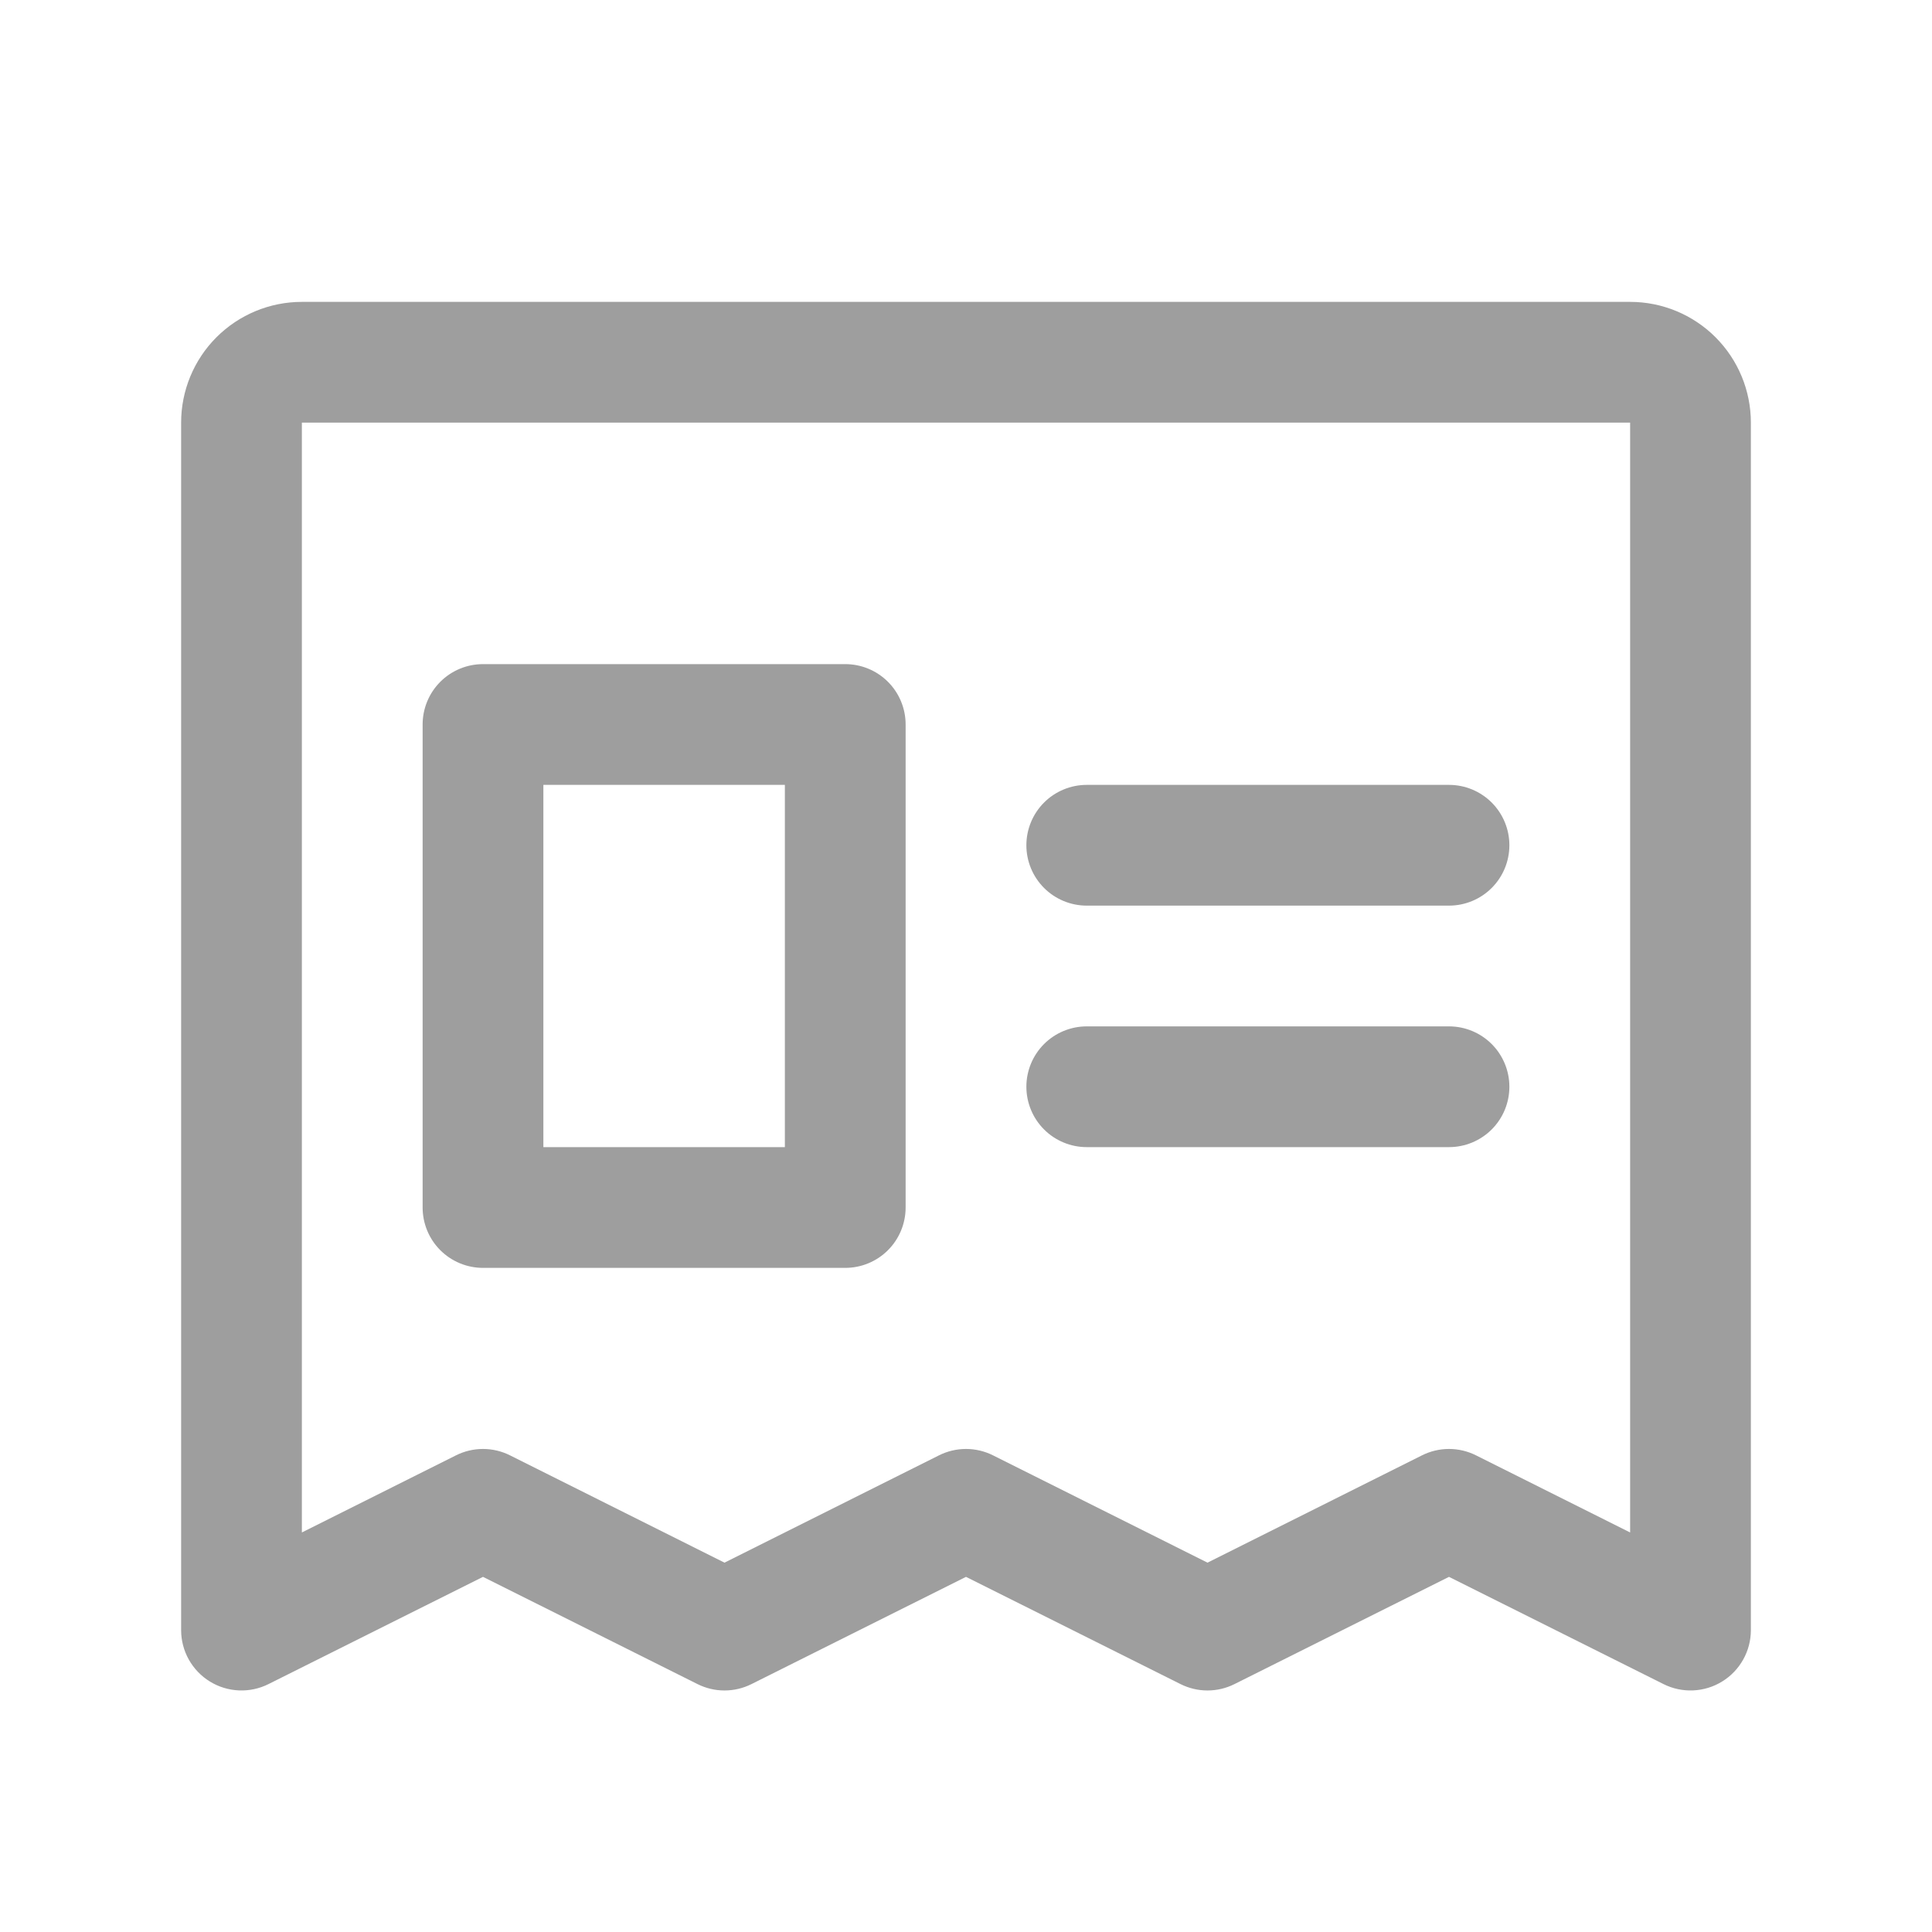 <svg width="80" height="80" viewBox="0 0 80 80" fill="none" xmlns="http://www.w3.org/2000/svg">
<path d="M67.5 12.5H12.5C11.174 12.5 9.902 13.027 8.964 13.964C8.027 14.902 7.5 16.174 7.5 17.5V67.5C7.5 67.926 7.609 68.345 7.817 68.717C8.025 69.089 8.324 69.402 8.687 69.626C9.049 69.85 9.463 69.977 9.889 69.996C10.314 70.015 10.738 69.925 11.119 69.734L20 65.294L28.881 69.734C29.229 69.908 29.612 69.999 30 69.999C30.388 69.999 30.771 69.908 31.119 69.734L40 65.294L48.881 69.734C49.229 69.908 49.612 69.999 50 69.999C50.388 69.999 50.771 69.908 51.119 69.734L60 65.294L68.881 69.734C69.262 69.925 69.686 70.015 70.111 69.996C70.537 69.977 70.951 69.85 71.313 69.626C71.676 69.402 71.975 69.089 72.183 68.717C72.391 68.345 72.5 67.926 72.5 67.5V17.5C72.5 16.174 71.973 14.902 71.035 13.964C70.098 13.027 68.826 12.5 67.5 12.5ZM67.5 63.456L61.119 60.263C60.771 60.089 60.388 59.998 60 59.998C59.612 59.998 59.229 60.089 58.881 60.263L50 64.706L41.119 60.263C40.771 60.089 40.388 59.998 40 59.998C39.612 59.998 39.229 60.089 38.881 60.263L30 64.706L21.119 60.263C20.771 60.089 20.388 59.998 20 59.998C19.612 59.998 19.229 60.089 18.881 60.263L12.5 63.456V17.5H67.5V63.456ZM42.5 35C42.5 34.337 42.763 33.701 43.232 33.232C43.701 32.763 44.337 32.5 45 32.5H60C60.663 32.5 61.299 32.763 61.768 33.232C62.237 33.701 62.5 34.337 62.5 35C62.5 35.663 62.237 36.299 61.768 36.768C61.299 37.237 60.663 37.5 60 37.5H45C44.337 37.5 43.701 37.237 43.232 36.768C42.763 36.299 42.5 35.663 42.5 35ZM42.5 45C42.5 44.337 42.763 43.701 43.232 43.232C43.701 42.763 44.337 42.5 45 42.5H60C60.663 42.5 61.299 42.763 61.768 43.232C62.237 43.701 62.5 44.337 62.5 45C62.5 45.663 62.237 46.299 61.768 46.768C61.299 47.237 60.663 47.5 60 47.5H45C44.337 47.5 43.701 47.237 43.232 46.768C42.763 46.299 42.5 45.663 42.5 45ZM20 52.5H35C35.663 52.5 36.299 52.237 36.768 51.768C37.237 51.299 37.5 50.663 37.5 50V30C37.5 29.337 37.237 28.701 36.768 28.232C36.299 27.763 35.663 27.5 35 27.5H20C19.337 27.5 18.701 27.763 18.232 28.232C17.763 28.701 17.5 29.337 17.5 30V50C17.5 50.663 17.763 51.299 18.232 51.768C18.701 52.237 19.337 52.5 20 52.5ZM22.5 32.5H32.5V47.5H22.5V32.5Z" fill="#9E9E9E"/>
</svg>
